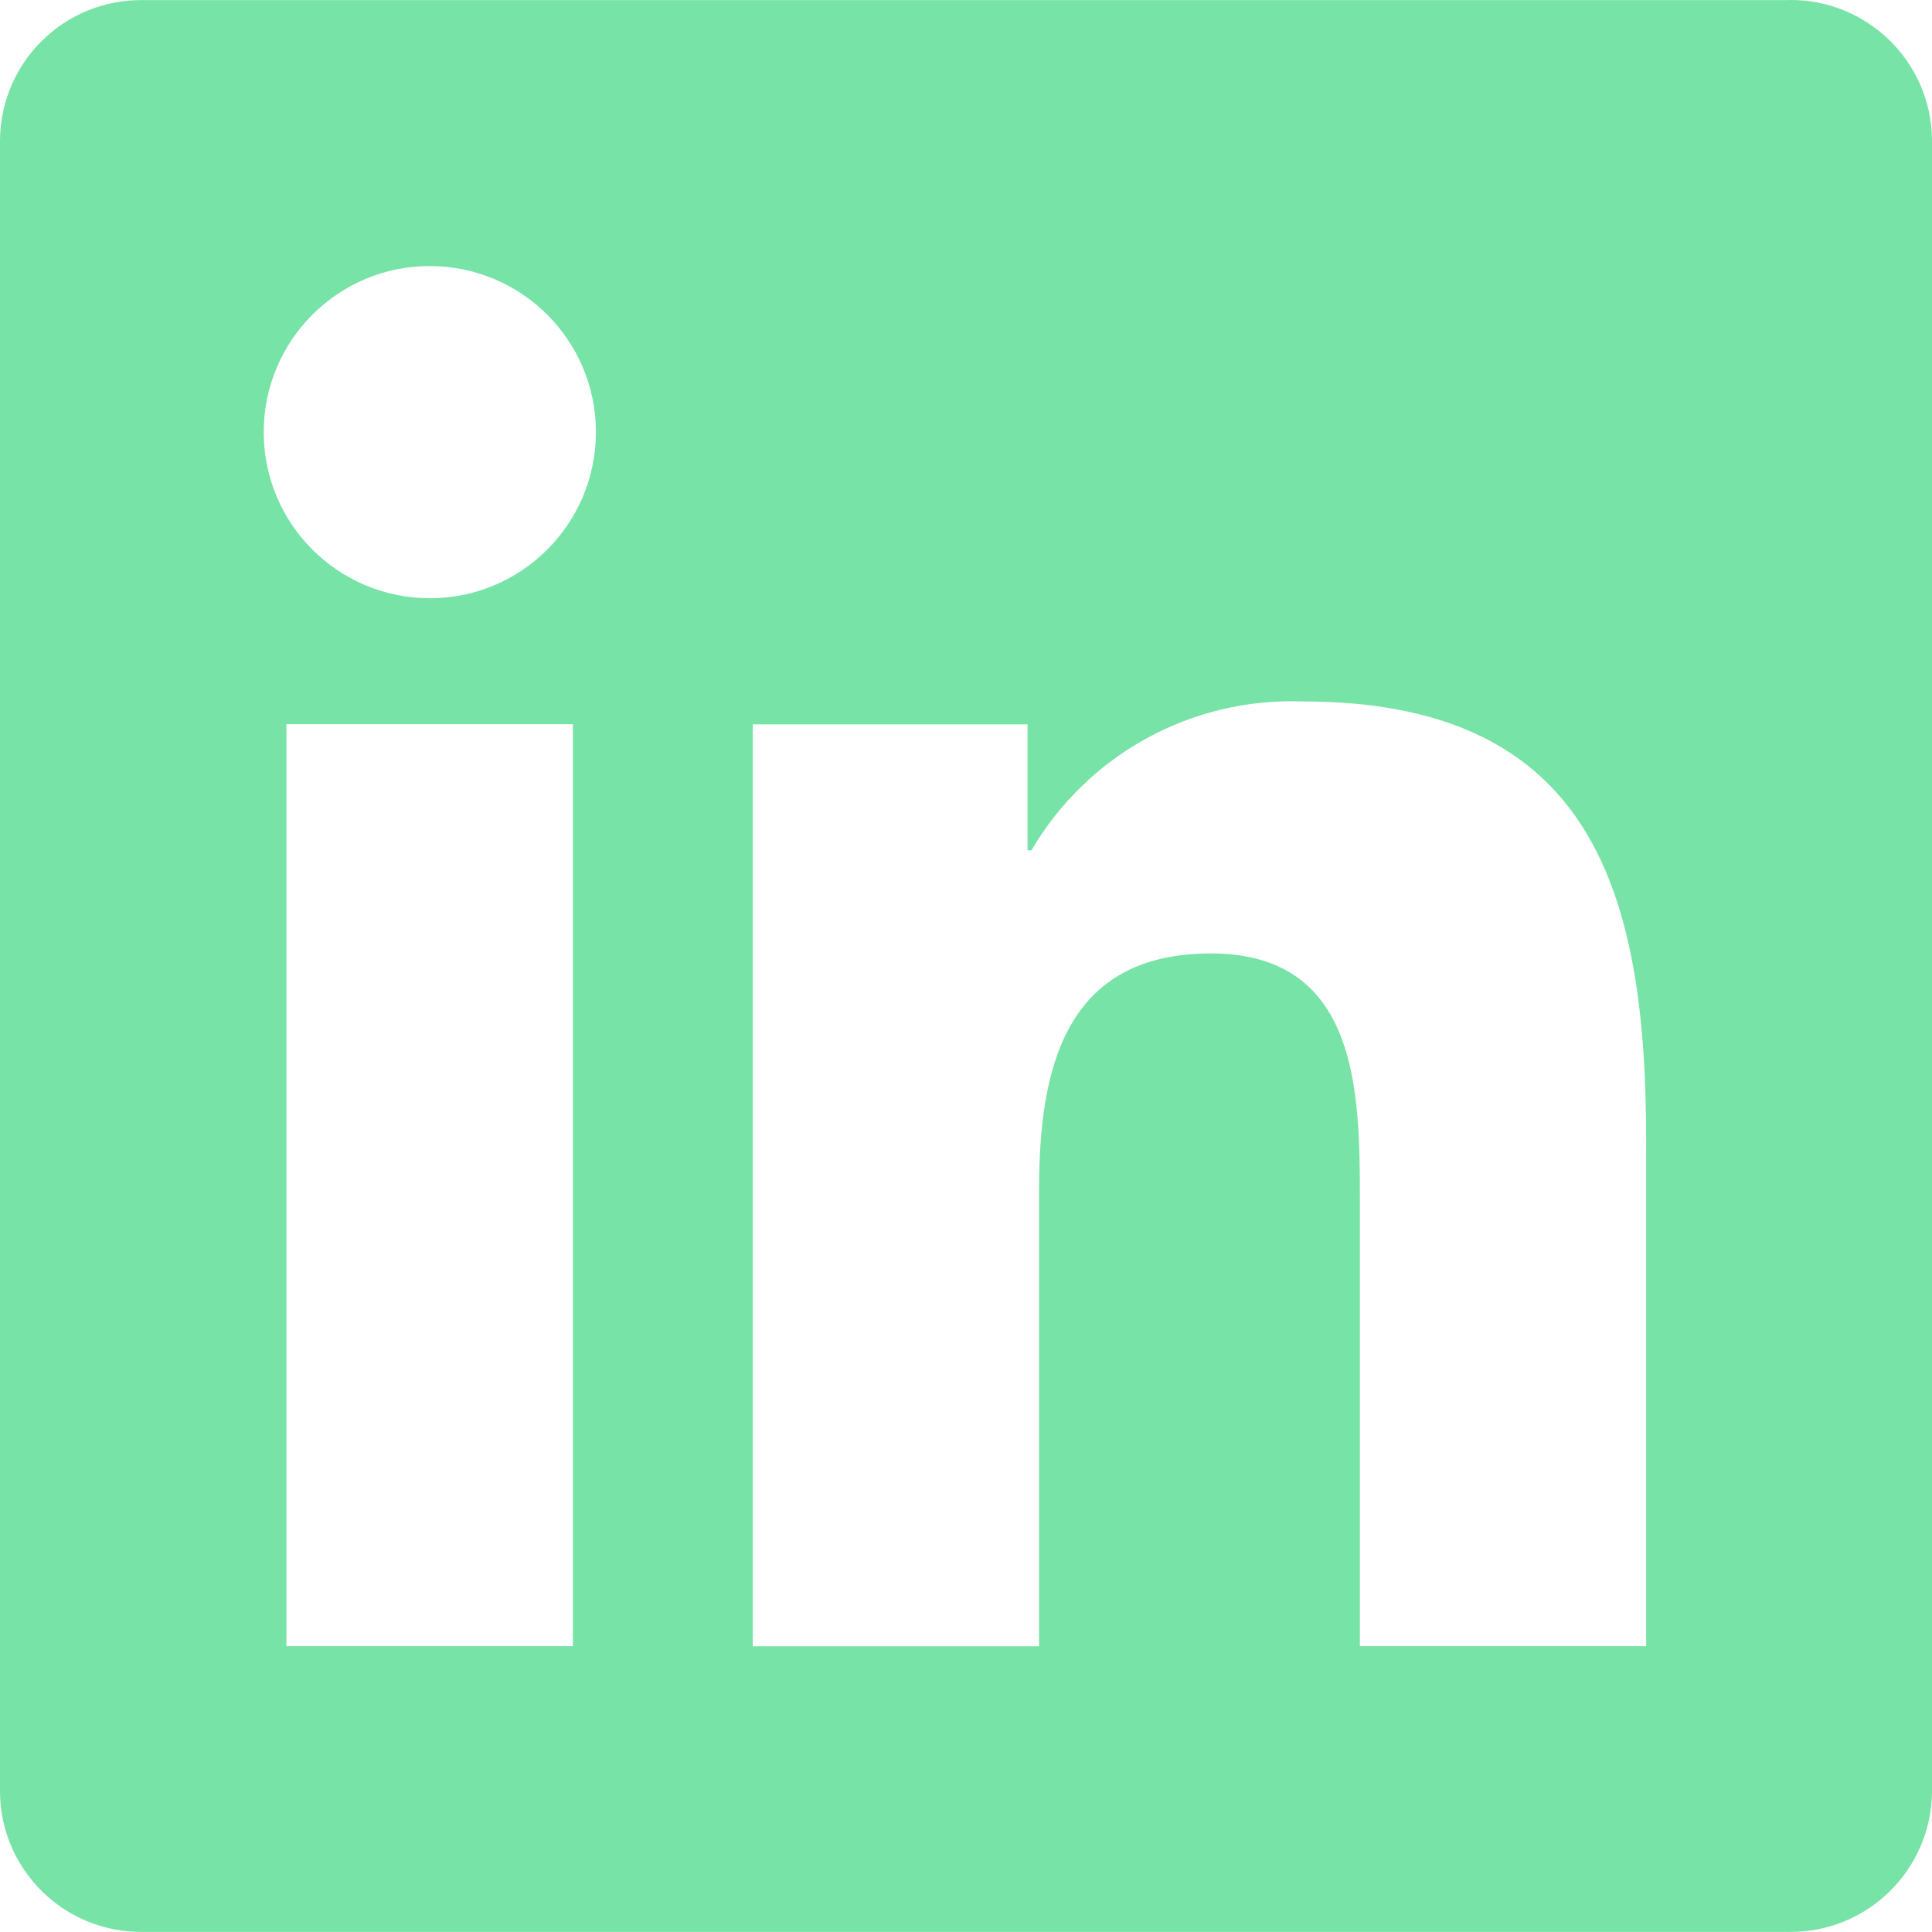 <?xml version="1.0" encoding="UTF-8"?>
<svg id="Ebene_1" xmlns="http://www.w3.org/2000/svg" version="1.1" viewBox="0 0 1746.5 1746.4">
  <!-- Generator: Adobe Illustrator 29.2.1, SVG Export Plug-In . SVG Version: 2.1.0 Build 116)  -->
  <defs>
    <style>
      .st0 {
        fill: #78e3a6;
      }
    </style>
  </defs>
  <path class="st0" d="M1488.1,1488.1h-258.8v-405.2c0-96.6-1.7-221-134.6-221s-155.4,105.3-155.4,214v412.3h-258.8v-833.4h248.4v113.9h3.5c50.7-86.6,144.8-138.3,245.1-134.6,262.3,0,310.6,172.5,310.6,396.9v457.2ZM388.6,540.8c-82.9,0-150.2-67.2-150.2-150.1,0-82.9,67.2-150.2,150.1-150.2,82.9,0,150.2,67.2,150.2,150.1s-67.2,150.2-150.1,150.2h0M517.9,1488.1h-259v-833.4h259v833.4ZM1617.1.1H128.9C58.5-.7.9,55.7,0,126v1494.4c.8,70.4,58.5,126.8,128.9,126h1488.2c70.5.9,128.4-55.5,129.4-126V125.9C1745.5,55.4,1687.6-.9,1617.1,0"/>
</svg>